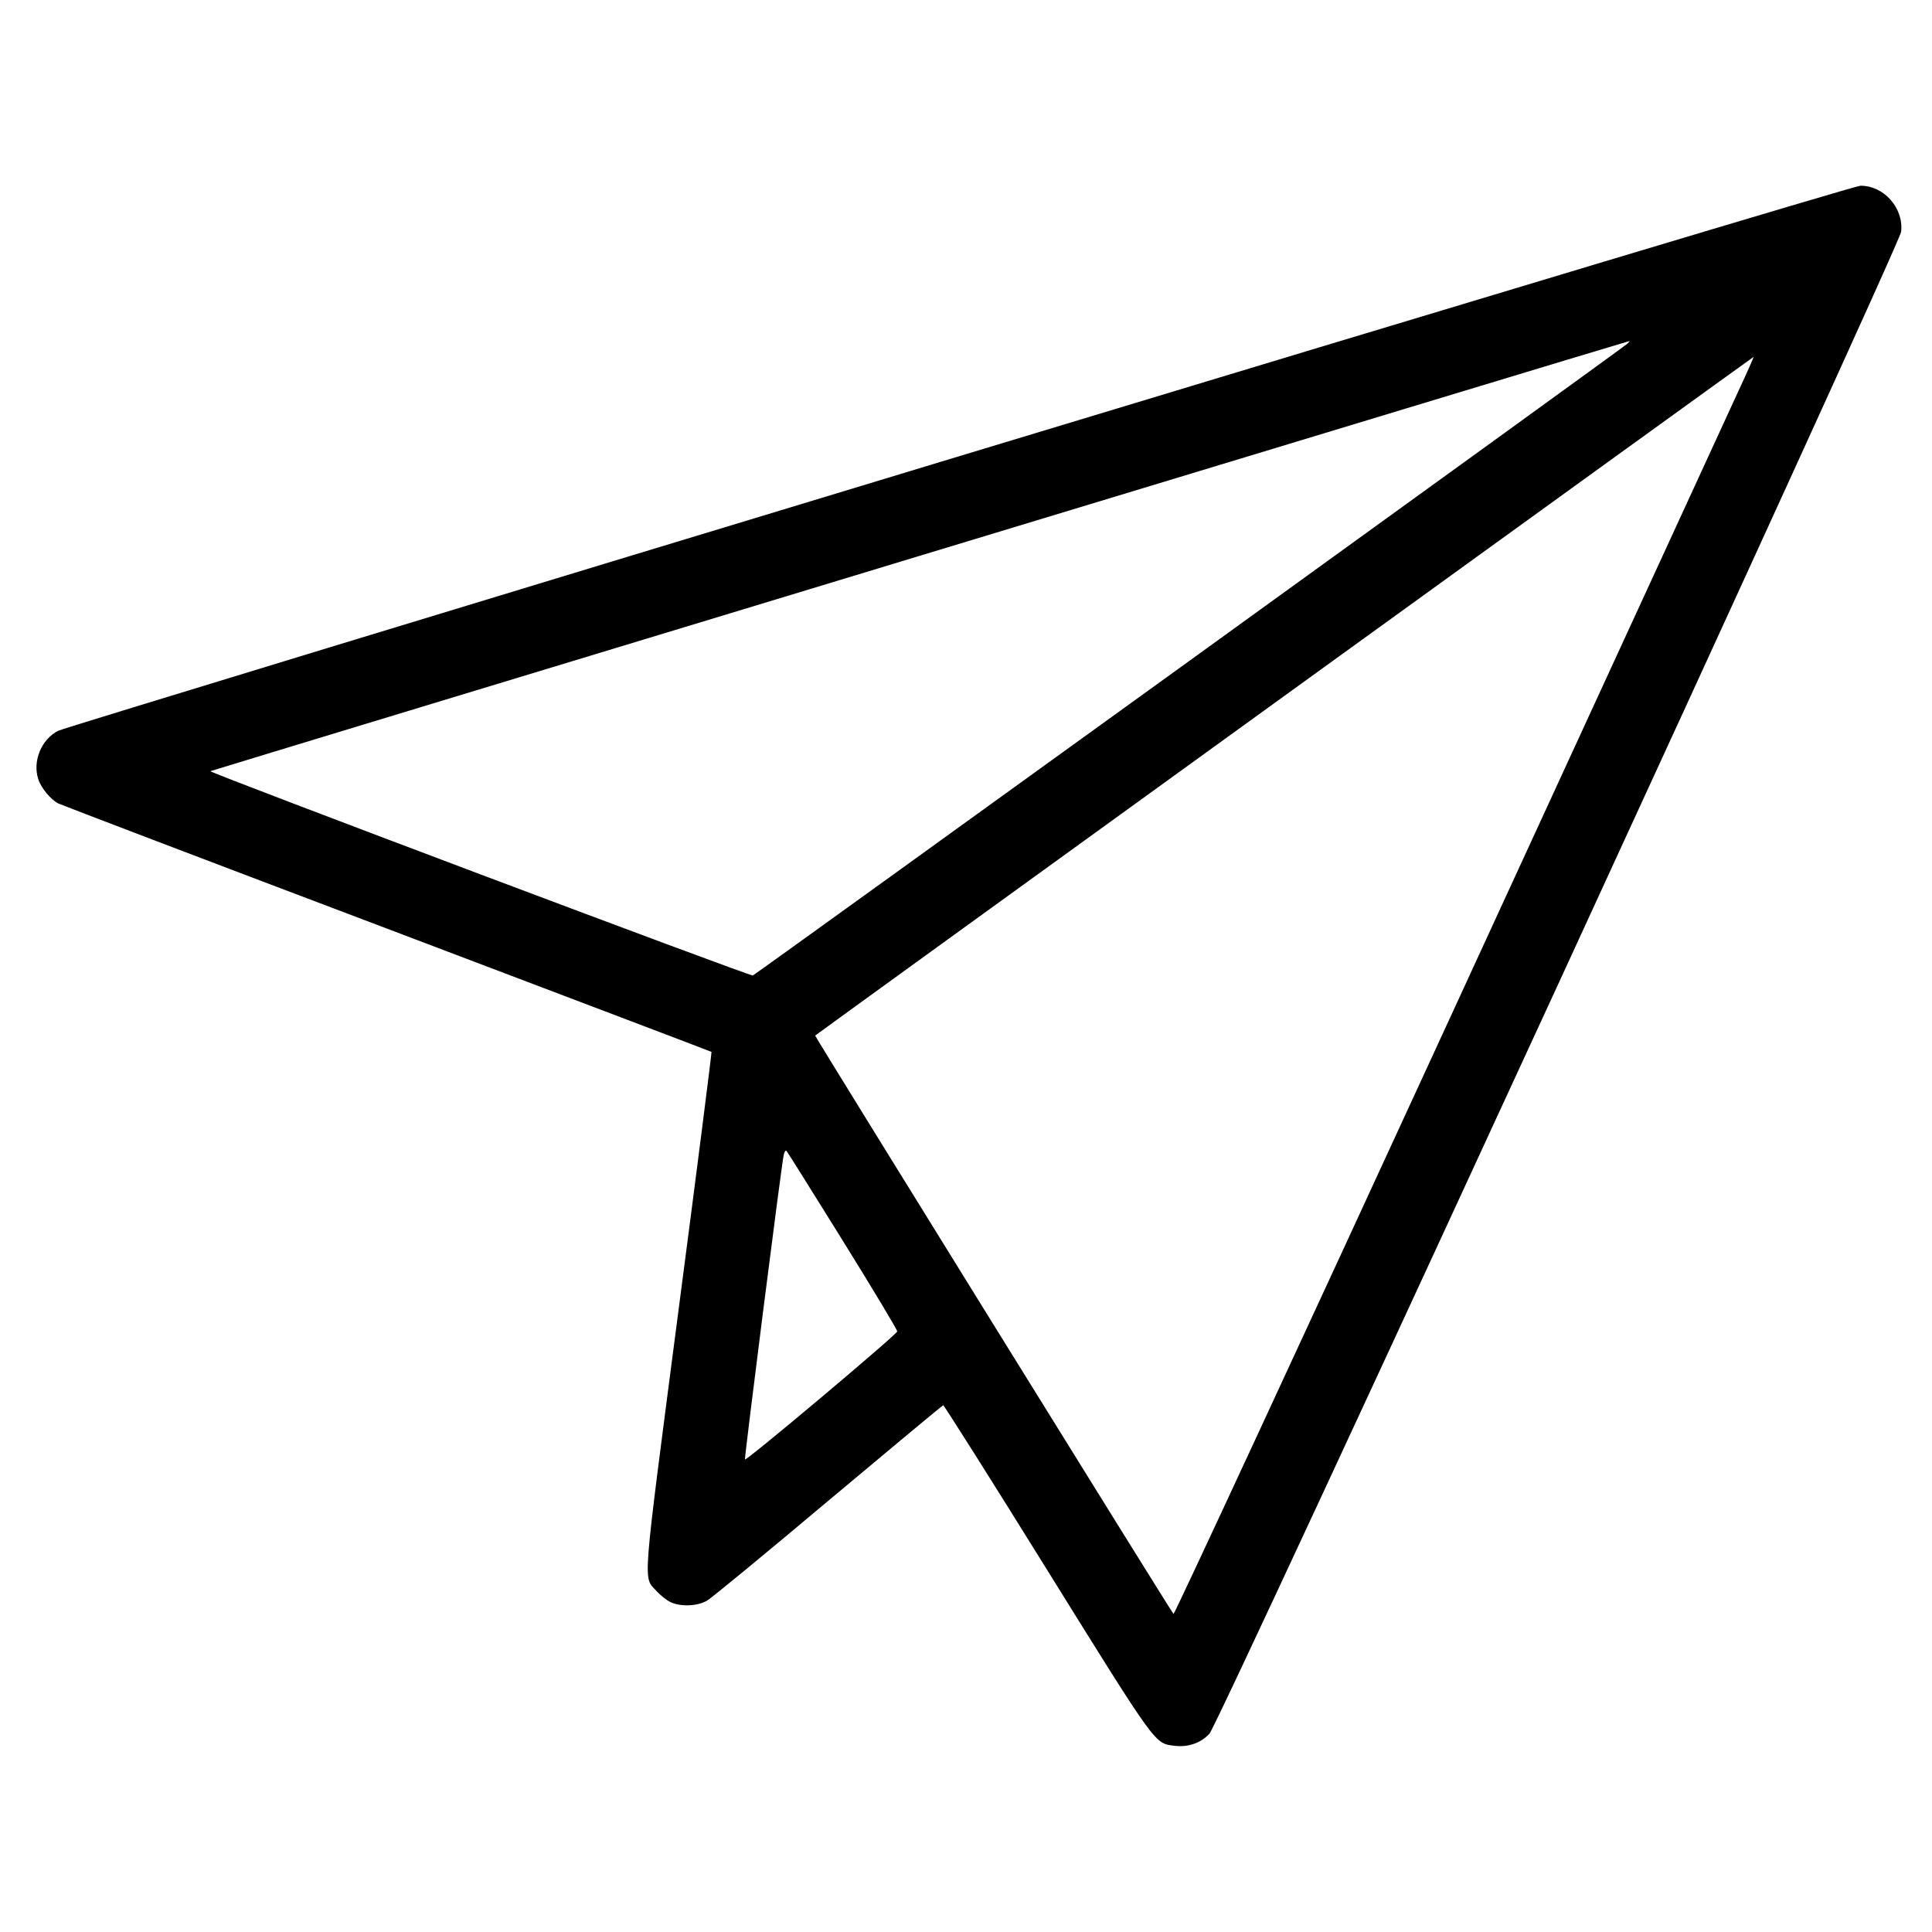 <?xml version="1.0" standalone="no"?>
<!DOCTYPE svg PUBLIC "-//W3C//DTD SVG 20010904//EN"
 "http://www.w3.org/TR/2001/REC-SVG-20010904/DTD/svg10.dtd">
<svg version="1.0" xmlns="http://www.w3.org/2000/svg"
 width="958pt" height="958pt" viewBox="0 0 958 958"
 preserveAspectRatio="xMidYMid meet">
<g transform="translate(0,958) scale(0.1,-0.1)"
fill="#000000" stroke="none">
<path d="M4760 7319 c-2434 -737 -4445 -1350 -4470 -1362 -84 -41 -130 -151
-100 -241 14 -44 62 -101 99 -120 14 -7 748 -287 1631 -621 883 -335 1606
-609 1608 -611 2 -1 -71 -576 -163 -1277 -184 -1413 -177 -1321 -109 -1397 19
-21 50 -45 68 -54 51 -24 133 -21 182 7 22 13 293 236 602 496 309 259 565
472 569 473 4 0 235 -365 513 -813 554 -891 534 -863 637 -876 66 -7 127 14
170 60 45 46 3423 7382 3430 7448 13 118 -86 229 -202 228 -23 0 -1882 -558
-4465 -1340z m3310 557 c-25 -23 -4322 -3127 -4337 -3133 -13 -5 -2697 1006
-2690 1013 3 3 7025 2132 7037 2133 2 1 -2 -5 -10 -13z m551 -233 c-42 -93
-689 -1497 -1436 -3121 -747 -1623 -1362 -2949 -1366 -2945 -14 15 -1780 2865
-1777 2868 8 8 4650 3365 4653 3365 2 0 -31 -75 -74 -167z m-4442 -4215 c149
-240 271 -443 270 -450 0 -14 -748 -643 -755 -635 -4 4 179 1446 192 1510 3
16 10 25 14 20 4 -4 130 -205 279 -445z"/>
</g>
</svg>
